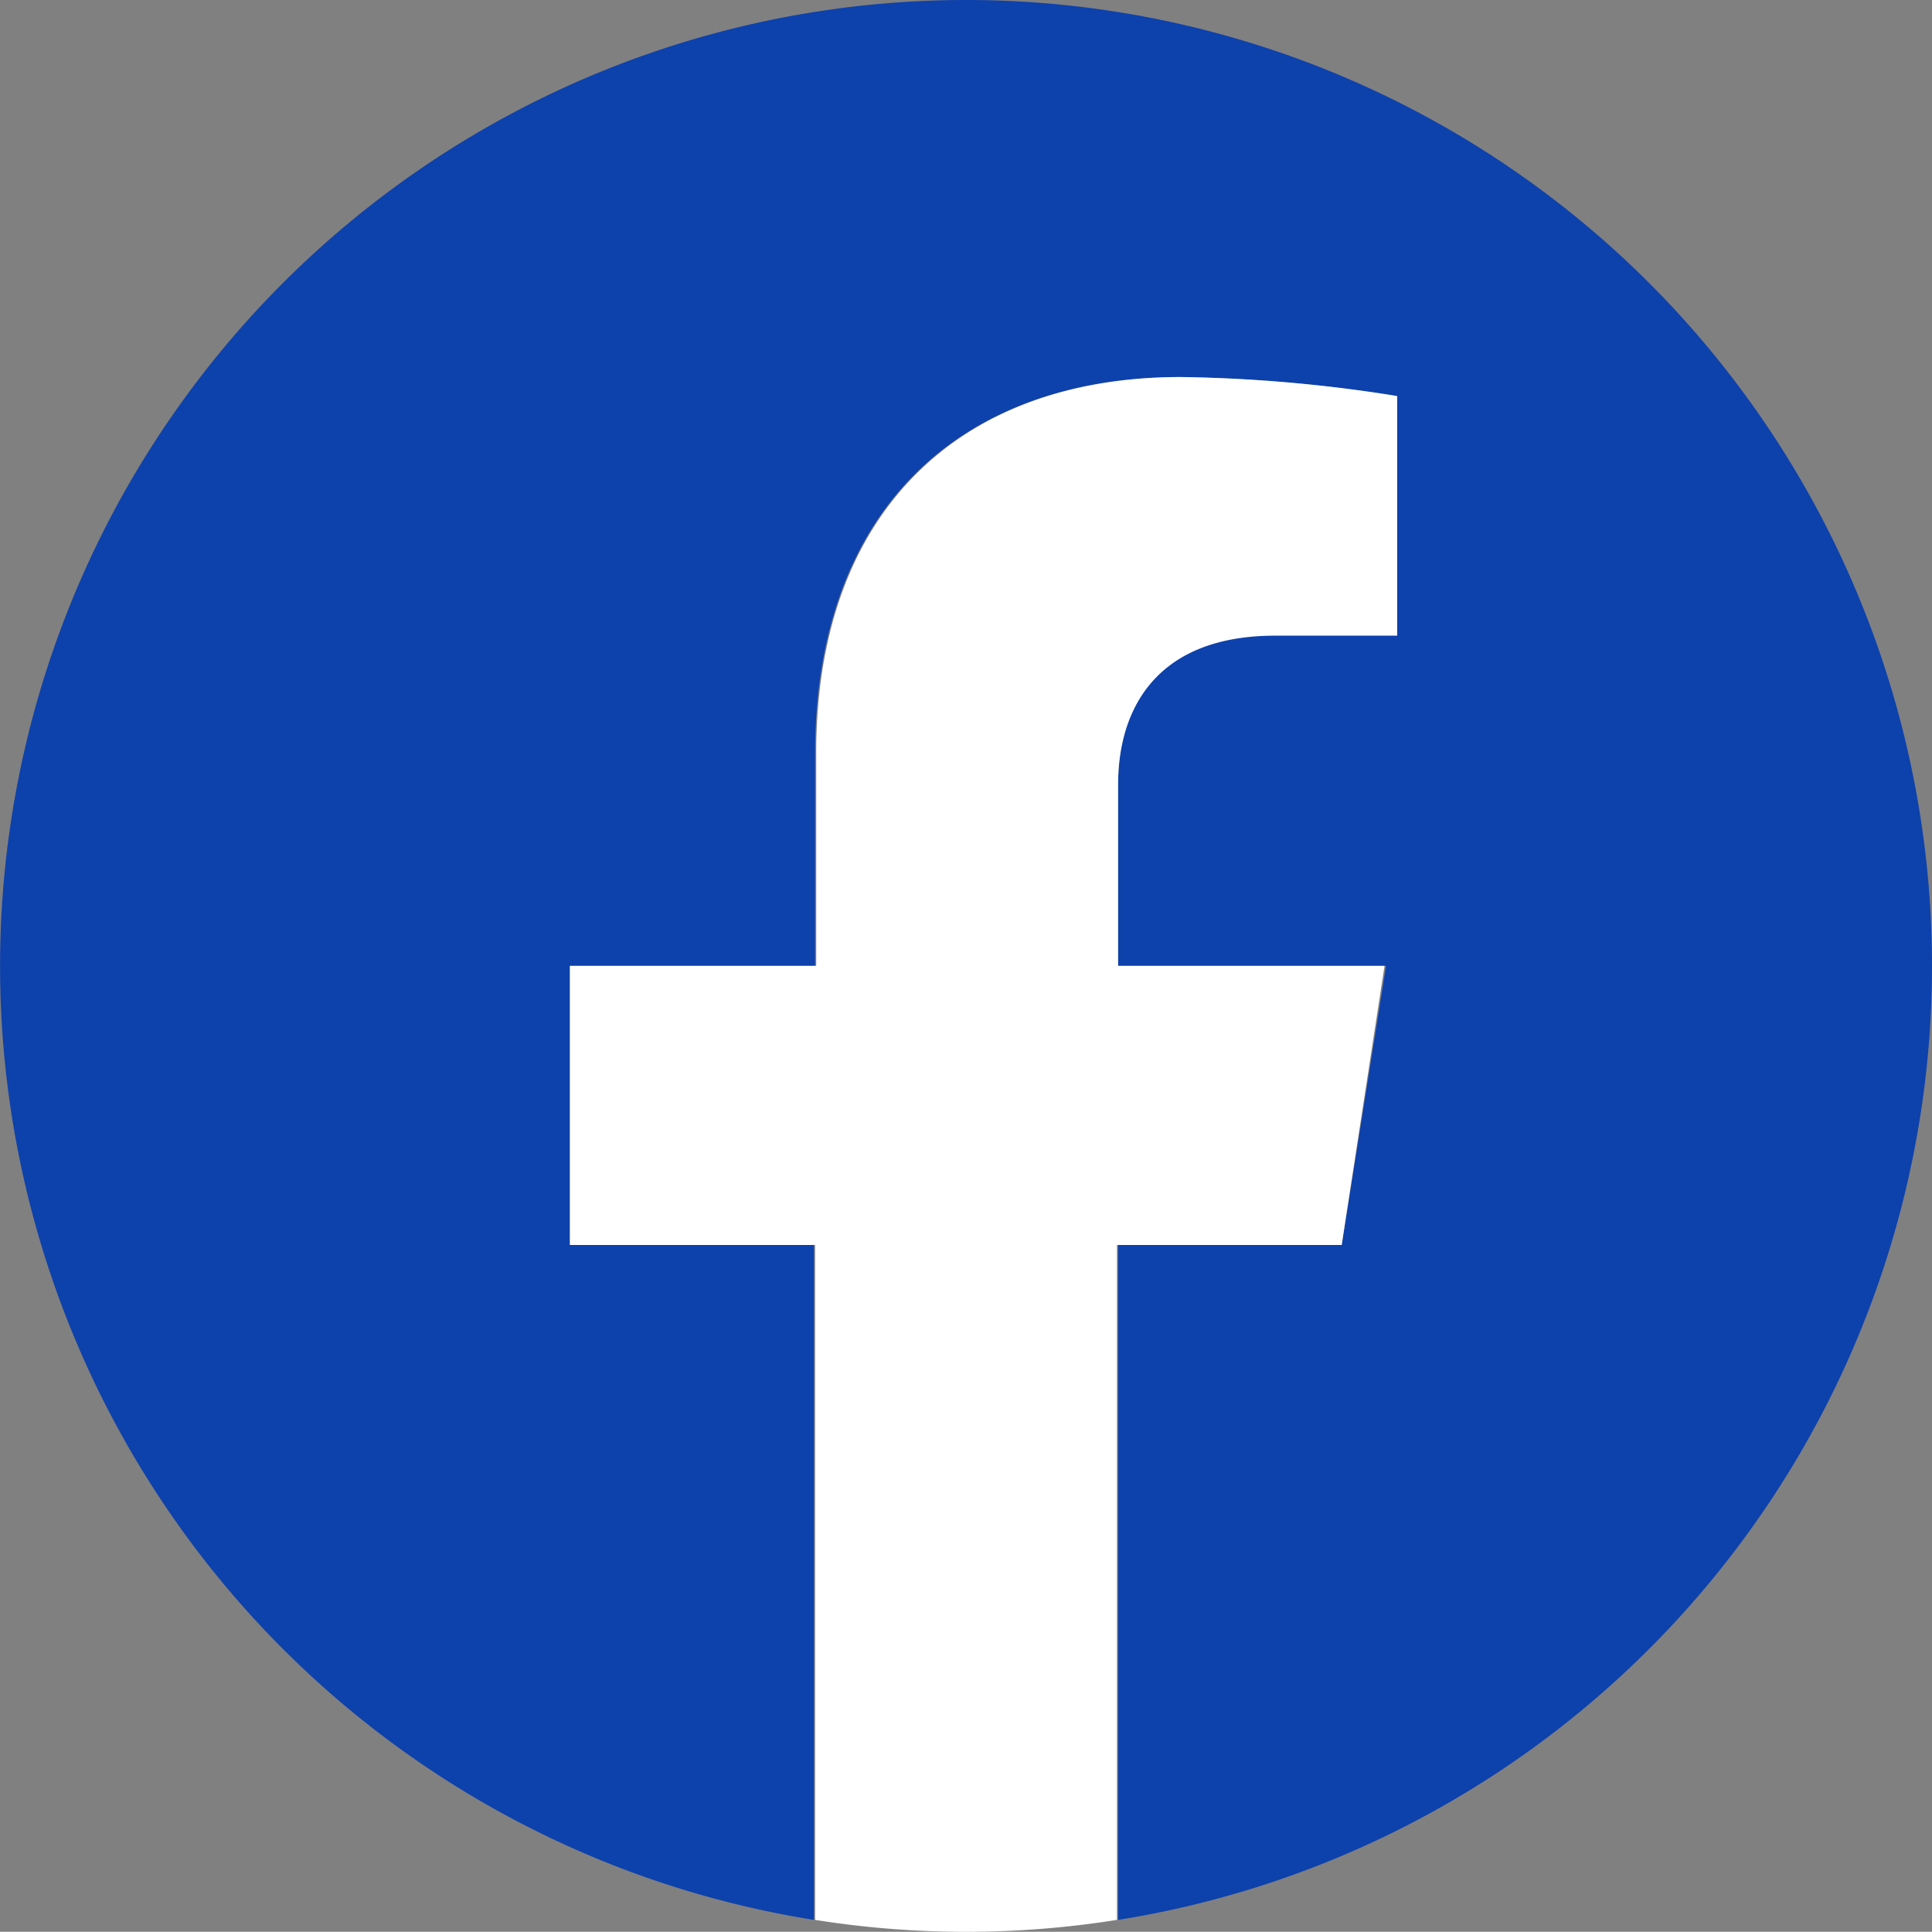 <svg xmlns="http://www.w3.org/2000/svg" width="51.842" height="51.837" viewBox="0 0 51.842 51.837">
  <rect x="0" y="0" width="51.842" height="51.837" fill="#808080" stroke="none"/>
  <g id="logo_fb" transform="translate(0.002 -0.003)">
    <g id="text">
      <path id="パス_1" data-name="パス 1" d="M51.84,25.92a25.92,25.92,0,1,0-30,25.6V33.41H15.29V25.92h6.58V20.21c0-6.5,3.87-10.09,9.79-10.09a39.629,39.629,0,0,1,5.8.51V17H34.19C31,17,30,19,30,21.06v4.86h7.19L36,33.41H30V51.52a25.92,25.92,0,0,0,21.84-25.6Z" fill="#0d41ac"/>
      <path id="パス_2" data-name="パス 2" d="M36,33.41l1.15-7.49H30V21.06c0-2,1-4,4.22-4h3.27V10.63a39.63,39.63,0,0,0-5.8-.51c-5.92,0-9.79,3.59-9.79,10.09v5.71H15.29v7.49h6.58V51.52a25.79,25.79,0,0,0,8.1,0V33.41Z" fill="#fff"/>
    </g>
  </g>
</svg>
